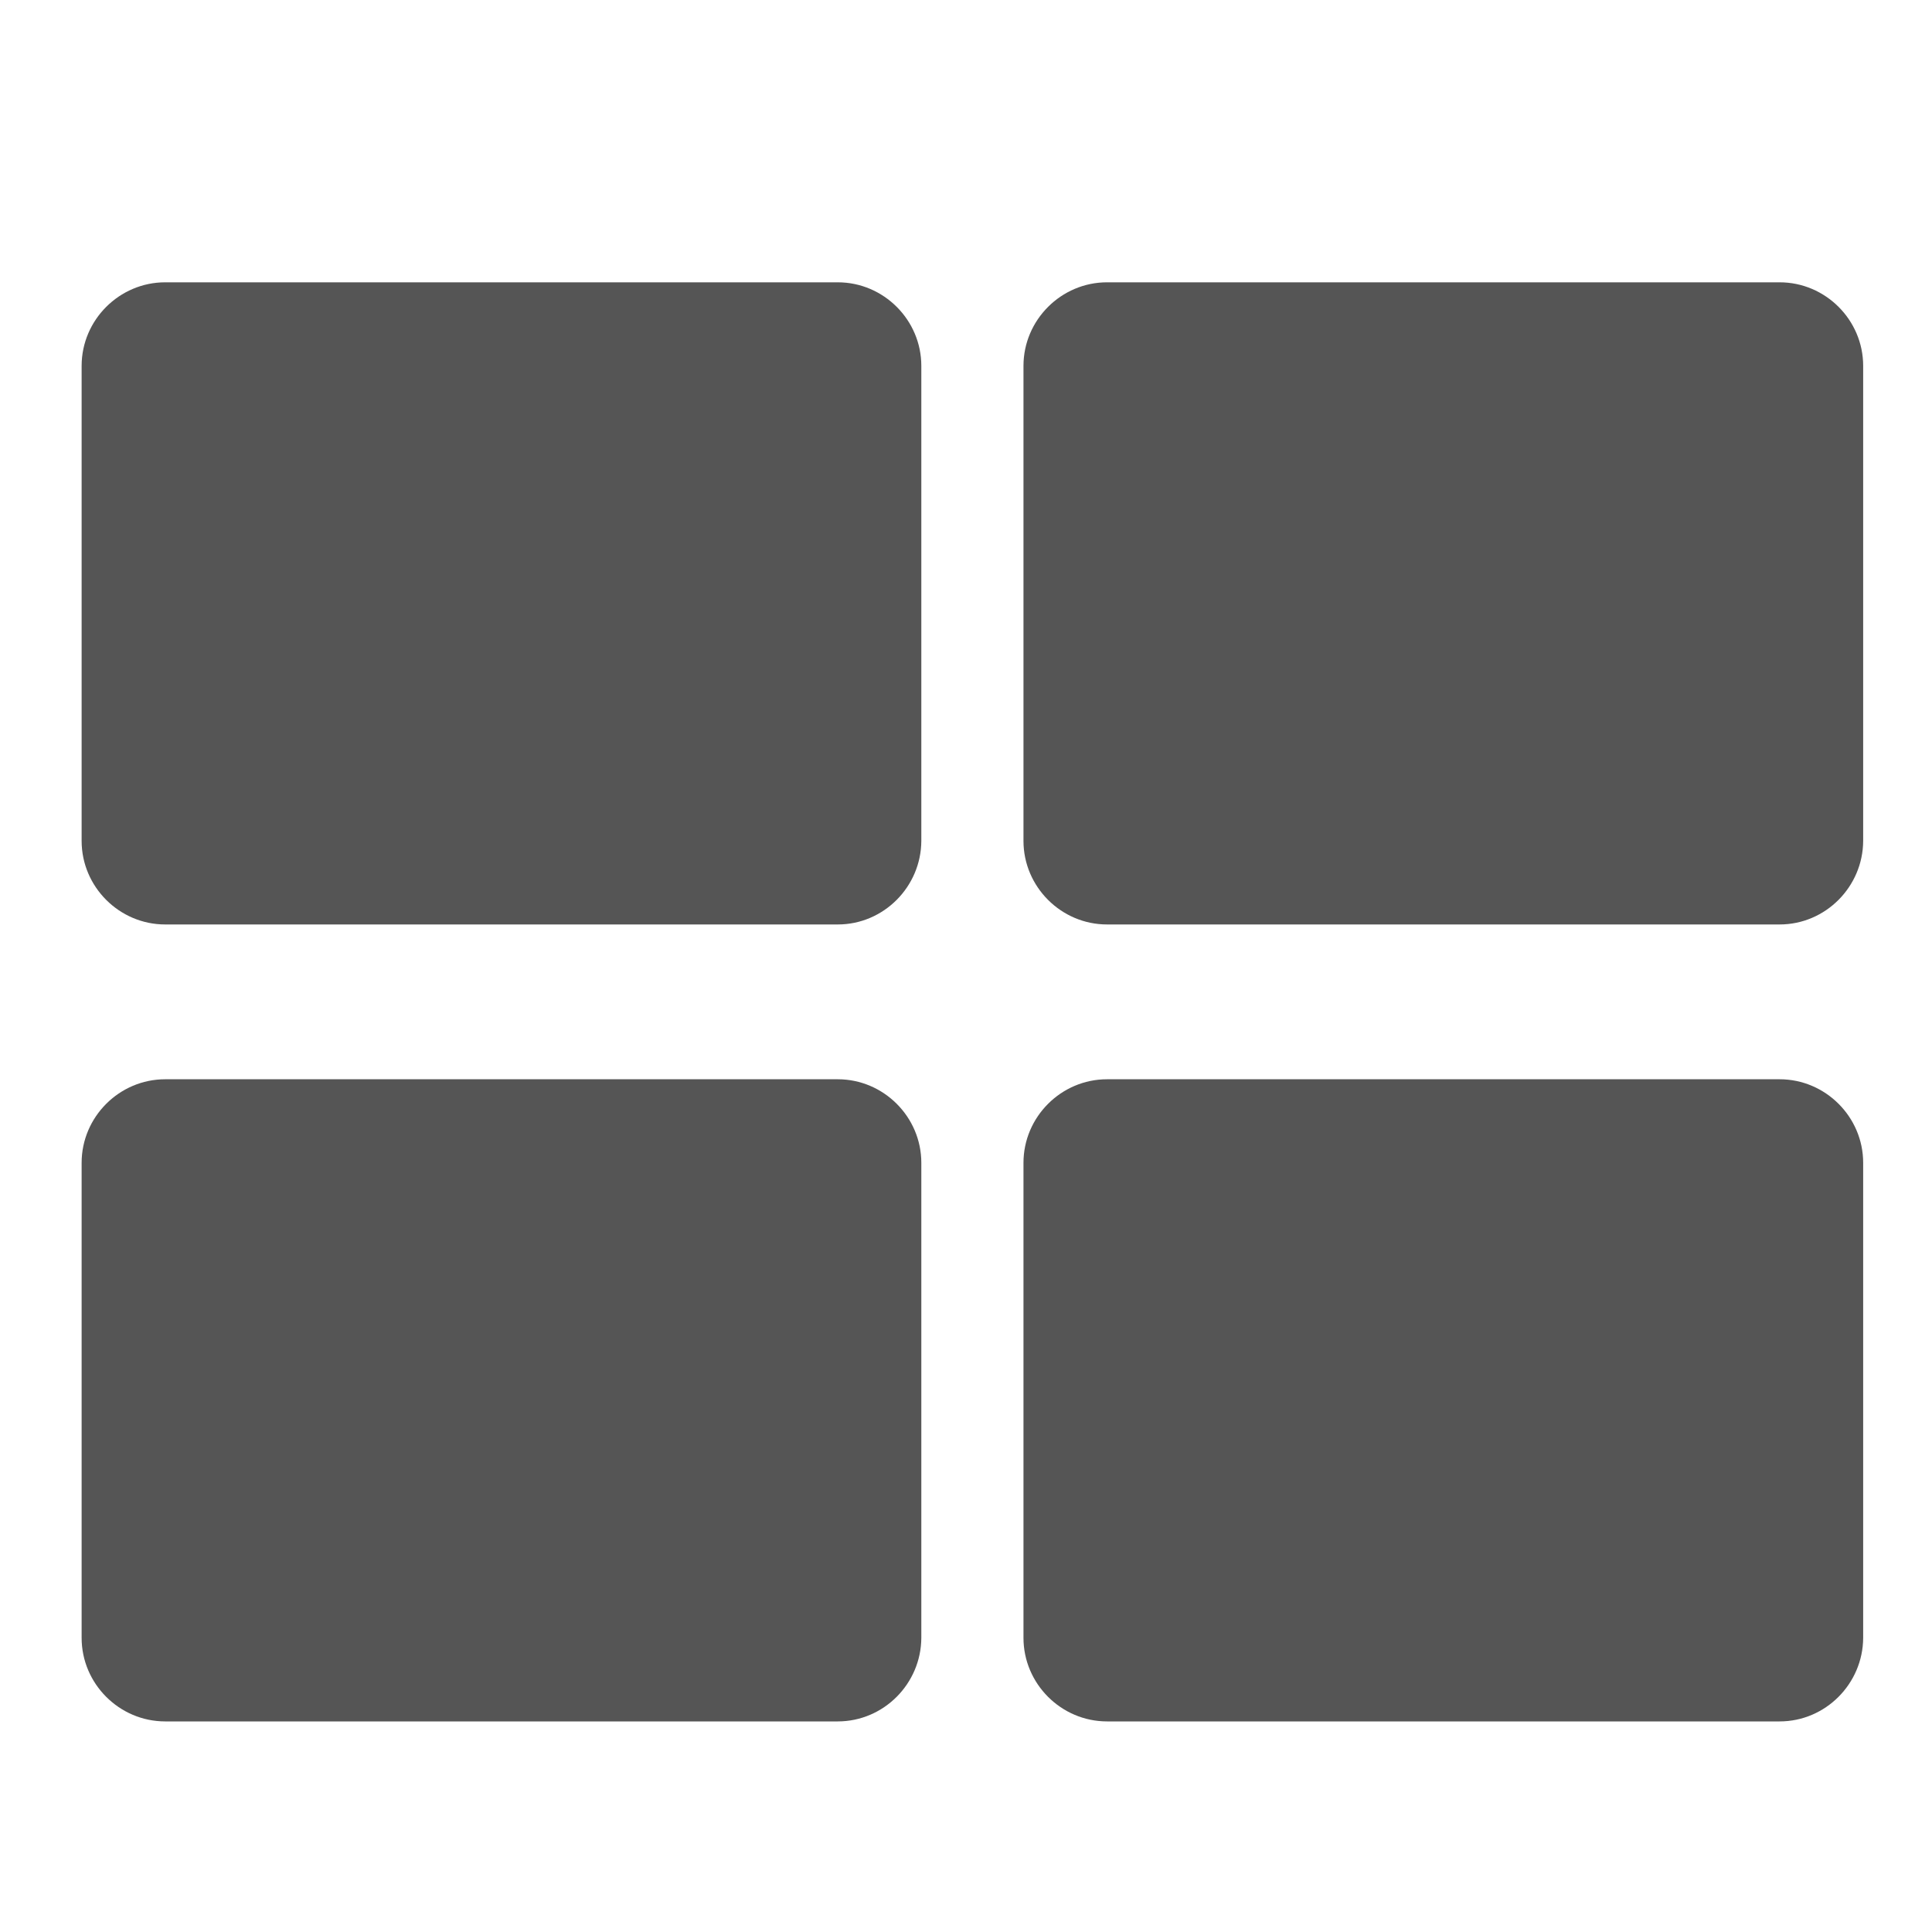 <?xml version="1.0" encoding="utf-8"?>
<!-- Generator: Adobe Illustrator 28.0.0, SVG Export Plug-In . SVG Version: 6.00 Build 0)  -->
<svg version="1.1" id="Calque_1" xmlns="http://www.w3.org/2000/svg" xmlns:xlink="http://www.w3.org/1999/xlink" x="0px" y="0px"
	 viewBox="0 0 80 80" style="enable-background:new 0 0 80 80;" xml:space="preserve">
<style type="text/css">
	.st0{fill:#555555;}
</style>
<path class="st0" d="M34.69,38.28H6.84c-1.9,0-3.46-1.56-3.46-3.46V15.15c0-1.9,1.56-3.46,3.46-3.46h27.85
	c1.9,0,3.46,1.56,3.46,3.46v19.67C38.14,36.72,36.59,38.28,34.69,38.28z"/>
<path class="st0" d="M73.69,38.28H45.84c-1.9,0-3.46-1.56-3.46-3.46V15.15c0-1.9,1.56-3.46,3.46-3.46h27.85
	c1.9,0,3.46,1.56,3.46,3.46v19.67C77.14,36.72,75.59,38.28,73.69,38.28z"/>
<path class="st0" d="M73.69,71.28H45.84c-1.9,0-3.46-1.56-3.46-3.46V48.15c0-1.9,1.56-3.46,3.46-3.46h27.85
	c1.9,0,3.46,1.56,3.46,3.46v19.67C77.14,69.72,75.59,71.28,73.69,71.28z"/>
<path class="st0" d="M34.69,71.28H6.84c-1.9,0-3.46-1.56-3.46-3.46V48.15c0-1.9,1.56-3.46,3.46-3.46h27.85
	c1.9,0,3.46,1.56,3.46,3.46v19.67C38.14,69.72,36.59,71.28,34.69,71.28z"/>
</svg>
